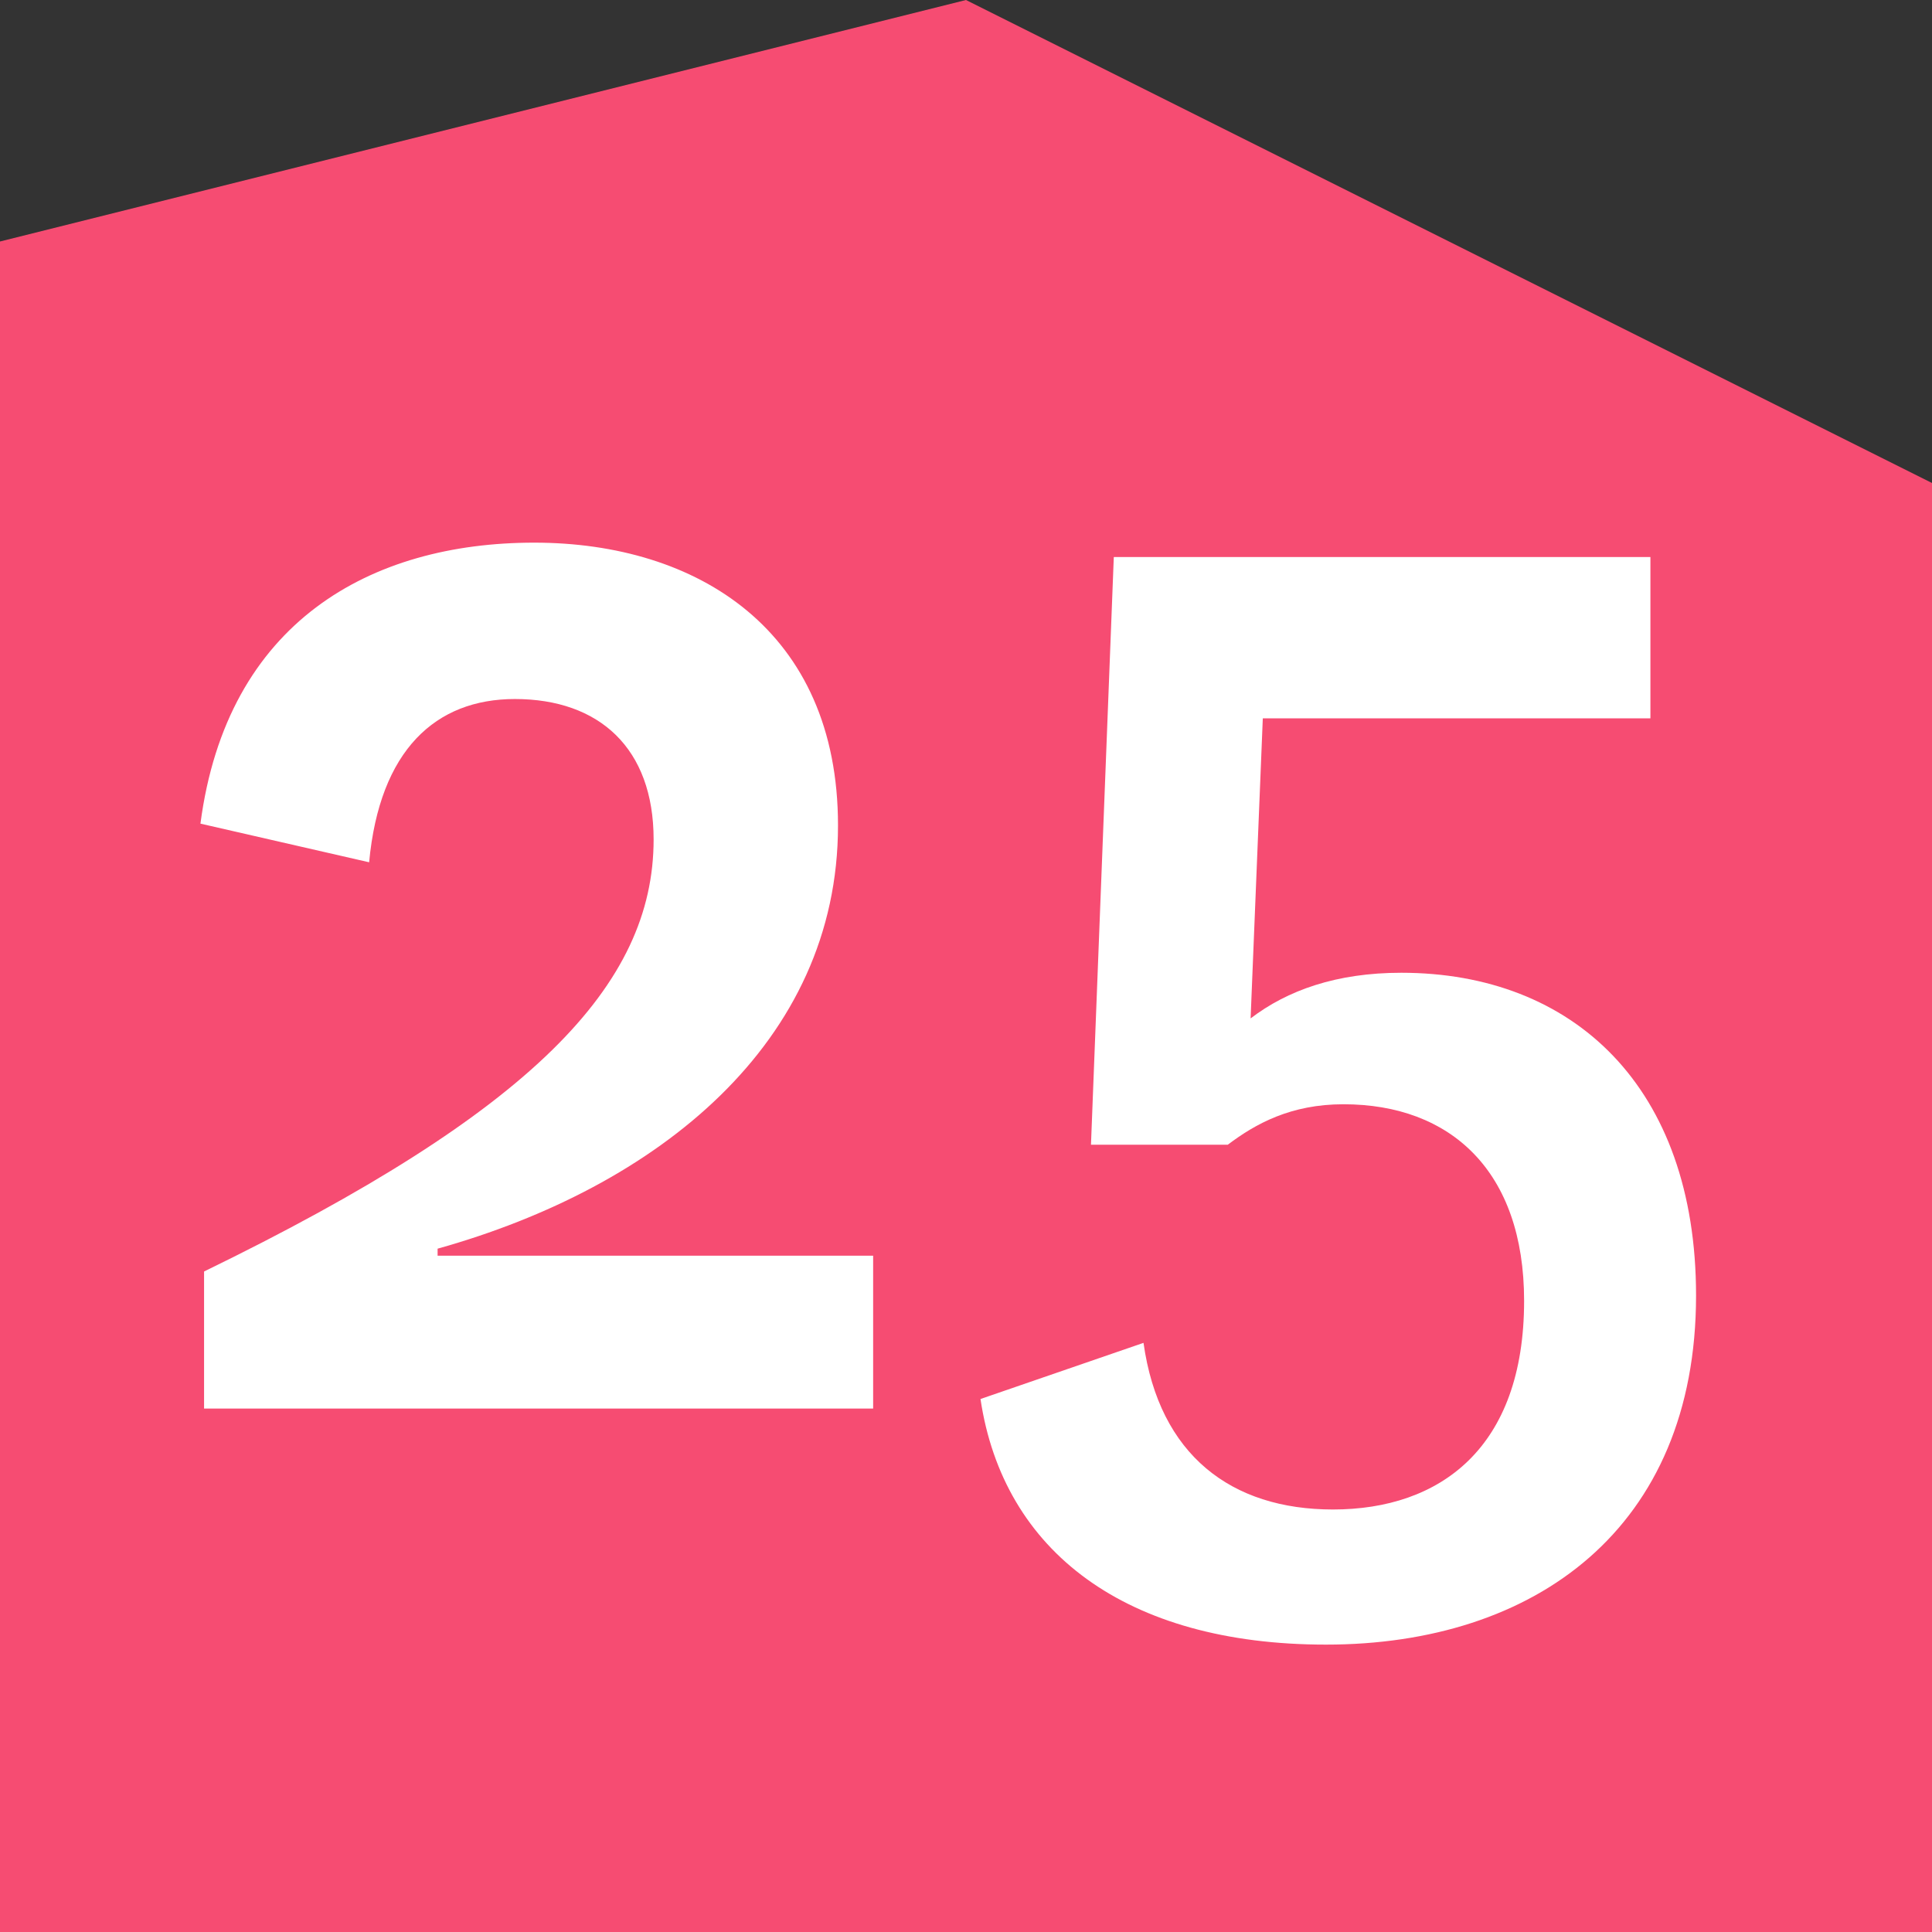 <svg width="16" height="16" viewBox="0 0 16 16" fill="none" xmlns="http://www.w3.org/2000/svg">
<rect x="0" y="0" width="16" height="16" fill="#333333" stroke="none"/>
<g clip-path="url(#clip0_1_18)">
<g clip-path="url(#clip1_1_18)">
<g clip-path="url(#clip2_1_18)">
<path d="M16 4L8 0L0 2V16H16V4Z" fill="#F64C72"/>
<path d="M9.035 9.48L9.224 4.613H13.668V5.949H10.458L10.357 8.434C10.662 8.201 11.068 8.056 11.605 8.056C13.029 8.056 14.046 9 14.046 10.729C14.046 12.661 12.709 13.62 10.981 13.62C9.325 13.62 8.309 12.85 8.12 11.586L9.47 11.121C9.601 12.051 10.197 12.501 11.039 12.501C11.925 12.501 12.622 11.993 12.622 10.773C12.622 9.697 12.012 9.145 11.126 9.145C10.691 9.145 10.4 9.305 10.168 9.48H9.035Z" fill="white"/>
<path d="M7.231 10.399V11.665H1.69V10.53C4.409 9.207 5.413 8.159 5.413 6.952C5.413 6.196 4.962 5.789 4.264 5.789C3.609 5.789 3.144 6.21 3.057 7.141L1.66 6.821C1.879 5.149 3.071 4.494 4.424 4.494C5.776 4.494 6.94 5.221 6.94 6.836C6.94 8.639 5.442 9.832 3.624 10.341V10.399H7.231Z" fill="white"/>
</g>
</g>
</g>
<defs>
<clipPath id="clip0_1_18">
<rect width="16" height="16" fill="white"/>
</clipPath>
<clipPath id="clip1_1_18">
<rect width="16" height="16" fill="white"/>
</clipPath>
<clipPath id="clip2_1_18">
<rect width="16" height="16" fill="white"/>
</clipPath>
</defs>
</svg>

